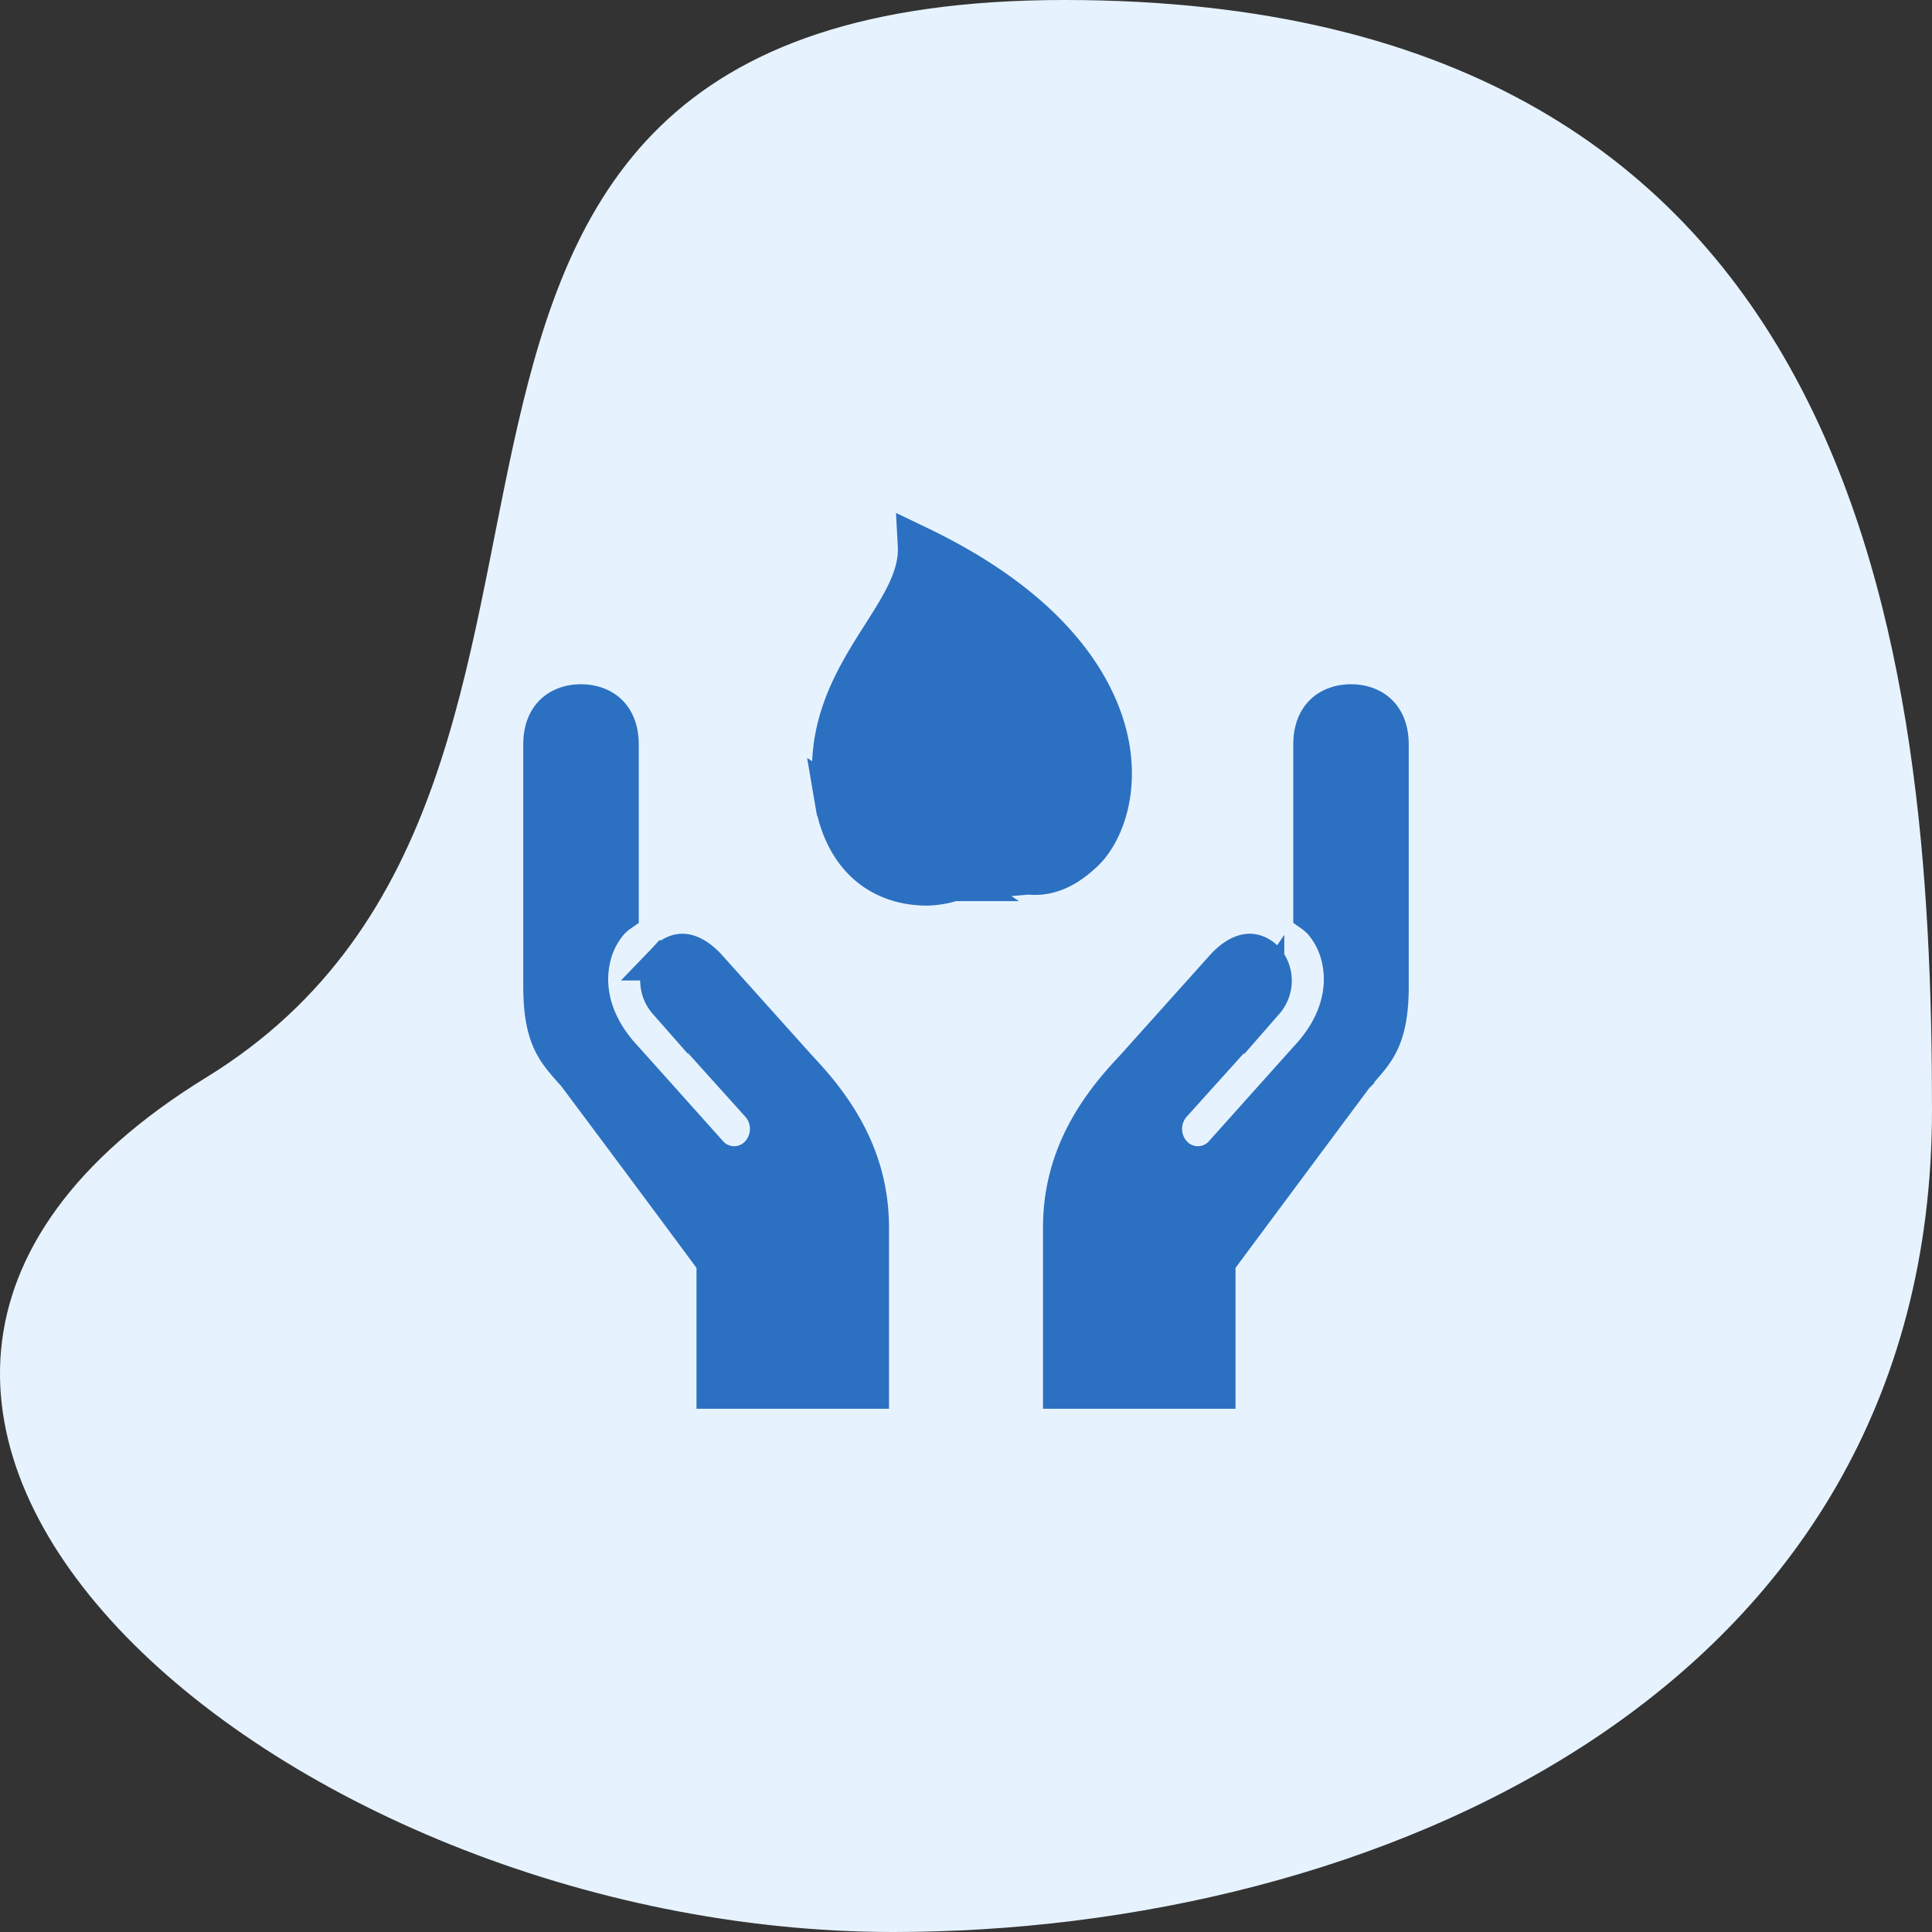 <svg fill="none" height="48" width="48" xmlns="http://www.w3.org/2000/svg"><rect width="100%" height="100%" fill="#333333" stroke="none"/><path d="M48 27.575C48 16.32 46.403 0 26.452 0S17.257 19.311 5.129 26.765C-8.19 34.95 6.909 48 22.195 48 33.97 48 48 42.173 48 27.575z" fill="#e6f3ff"/><path d="M25.557 21.724c.052.007.106.01.162.01.378 0 .79-.169 1.227-.597.373-.364.828-1.265.626-2.53-.17-1.05-.975-3.234-4.767-5.048.021.396-.092.768-.246 1.106-.166.363-.401.734-.629 1.092l-.017.027c-.706 1.11-1.474 2.34-1.171 4.114zm0 0c.363-2.454-.005-4.252-.705-6.081a.908.908 0 0 0-1.192-.528l-.007.003a.938.938 0 0 0-.5 1.2c.651 1.706.952 3.263.53 5.57m1.874-.164-1.875.164m0 0a2.39 2.39 0 0 1-.638.112c-.636 0-1.146-.205-1.524-.55-.382-.35-.662-.871-.778-1.551zM13.957 27l.4-.299-.012-.016-.013-.015-.079-.089c-.23-.26-.39-.442-.515-.702-.134-.278-.238-.679-.238-1.379v-6c0-.383.124-.62.274-.763.155-.147.384-.237.66-.237.278 0 .506.09.661.237.15.143.275.38.275.763v4.17a1.43 1.43 0 0 0-.29.271 2.11 2.11 0 0 0-.417.893c-.157.732.016 1.647.833 2.51l2.095 2.341.003.004a.868.868 0 0 0 1.294-.002.959.959 0 0 0 0-1.278l-.002-.002-2.29-2.544-.003-.003a.75.75 0 0 1 .008-1h.002a.547.547 0 0 1 .278-.155c.097-.018.321-.023.664.333l2.287 2.55.005.005.005.006c.962 1.012 1.745 2.24 1.745 3.901v4h-3.783v-3.164l-.097-.132a1008.935 1008.935 0 0 0-2.896-3.894l-.33-.443-.091-.123-.024-.032-.006-.008-.002-.002zm17.451-2.14-.002.003-2.292 2.544-.002.002a.959.959 0 0 0 0 1.277.867.867 0 0 0 1.294.003l.003-.004 2.095-2.34c.817-.864.99-1.78.834-2.511a2.114 2.114 0 0 0-.417-.893 1.43 1.43 0 0 0-.29-.272V18.5c0-.383.124-.62.274-.763.155-.147.383-.237.66-.237s.506.09.66.237c.15.143.275.38.275.763v6c0 .7-.104 1.1-.238 1.379-.125.26-.286.442-.515.702l-.079.089-.013.015-.012.016.4.3-.4-.3v.001l-.002.002-.007.008-.024.032-.091.123-.33.443a5118.165 5118.165 0 0 0-2.896 3.894l-.097.132V34.5h-3.783v-4c0-1.661.783-2.89 1.745-3.901l.005-.006.005-.005 2.287-2.55c.343-.357.567-.35.664-.333.14.025.25.121.282.156a.754.754 0 0 1 .007 1z" fill="#2c70c1" stroke="#2c70c1"/></svg>